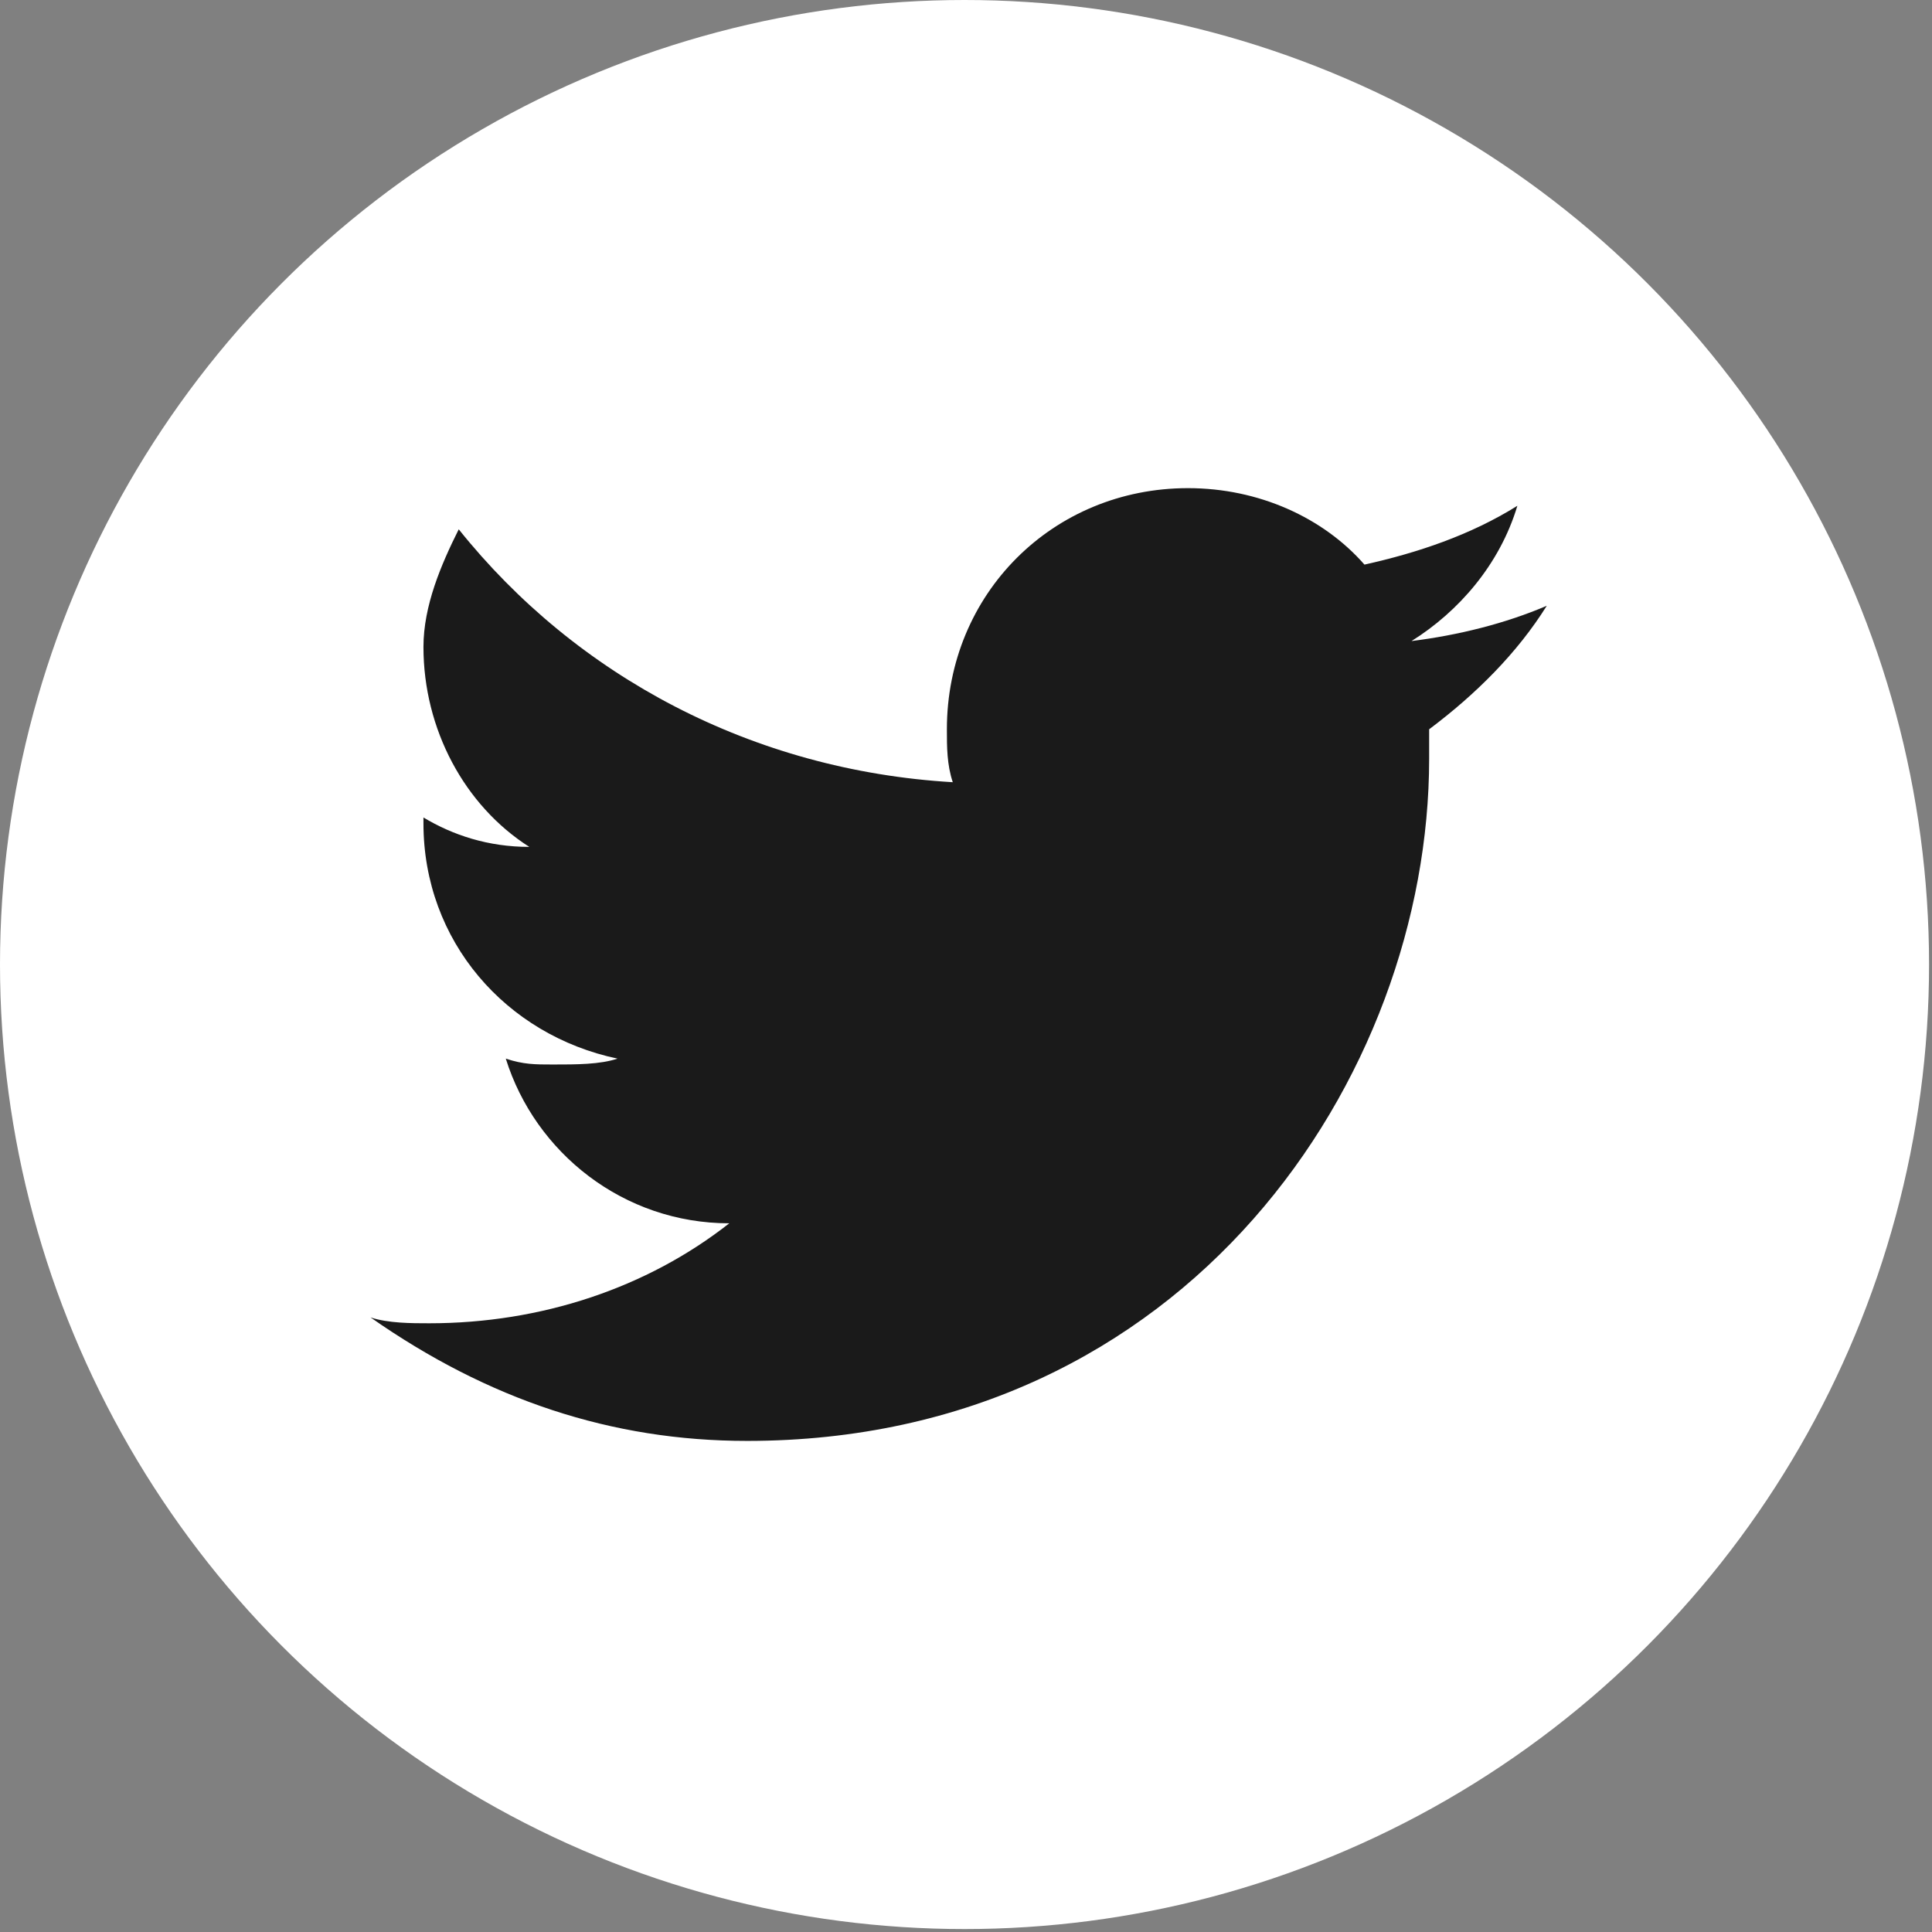 <svg enable-background="new 0 0 32.8 32.8" height="32.85" viewBox="0 0 32.85 32.85" width="32.85" xmlns="http://www.w3.org/2000/svg"><rect x="0" y="0" width="32.85" height="32.85" fill="#808080" stroke="none"/><circle cx="16.4" cy="16.4" fill="#fff" r="16.4"/><path d="m12.7 24.5c7.5 0 11.6-6.2 11.6-11.6 0-.2 0-.4 0-.5.8-.6 1.5-1.3 2-2.1-.7.3-1.5.5-2.3.6.8-.5 1.5-1.3 1.8-2.3-.8.5-1.7.8-2.6 1-.7-.8-1.8-1.3-3-1.3-2.3 0-4.1 1.8-4.1 4.1 0 .3 0 .6.1.9-3.4-.2-6.4-1.8-8.4-4.3-.3.6-.6 1.3-.6 2 0 1.4.7 2.7 1.8 3.4-.7 0-1.3-.2-1.8-.5v.1c0 2 1.4 3.6 3.3 4-.3.1-.7.1-1.1.1-.3 0-.5 0-.8-.1.5 1.6 2 2.8 3.8 2.8-1.4 1.1-3.2 1.7-5.1 1.7-.3 0-.7 0-1-.1 2 1.4 4.1 2.1 6.4 2.1" fill="#1a1a1a"/></svg>